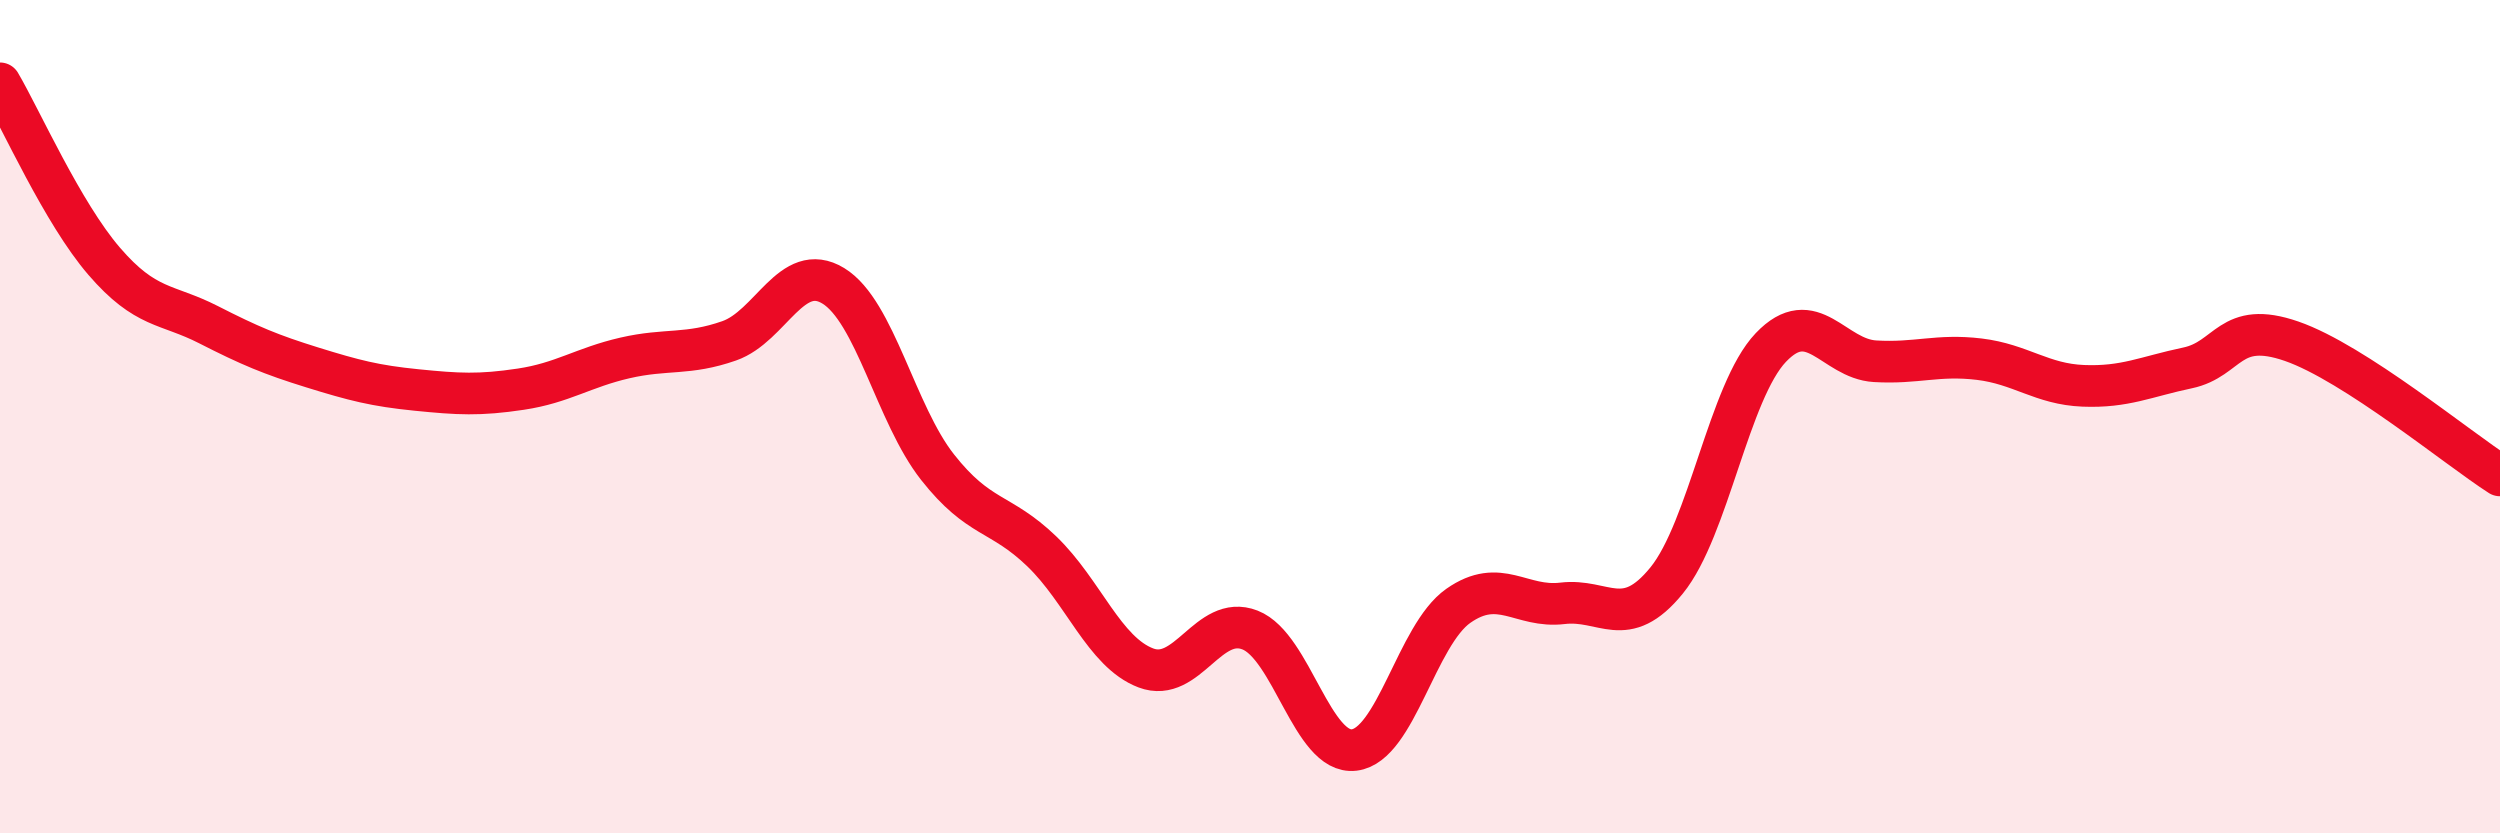 
    <svg width="60" height="20" viewBox="0 0 60 20" xmlns="http://www.w3.org/2000/svg">
      <path
        d="M 0,2 C 0.5,2.85 1.5,5.11 2.5,6.27 C 3.5,7.43 4,7.28 5,7.79 C 6,8.3 6.5,8.51 7.5,8.82 C 8.5,9.13 9,9.26 10,9.36 C 11,9.46 11.5,9.49 12.5,9.34 C 13.5,9.19 14,8.82 15,8.59 C 16,8.36 16.5,8.53 17.5,8.18 C 18.5,7.83 19,6.25 20,6.86 C 21,7.47 21.5,9.94 22.5,11.21 C 23.5,12.48 24,12.27 25,13.23 C 26,14.19 26.5,15.65 27.5,16.03 C 28.5,16.41 29,14.73 30,15.12 C 31,15.51 31.5,18.12 32.5,18 C 33.5,17.88 34,15.24 35,14.54 C 36,13.84 36.5,14.6 37.5,14.48 C 38.5,14.36 39,15.16 40,13.93 C 41,12.7 41.5,9.39 42.5,8.34 C 43.5,7.29 44,8.61 45,8.67 C 46,8.73 46.5,8.5 47.5,8.62 C 48.5,8.74 49,9.22 50,9.26 C 51,9.3 51.5,9.04 52.5,8.83 C 53.5,8.62 53.5,7.67 55,8.19 C 56.5,8.71 59,10.77 60,11.41L60 20L0 20Z"
        fill="#EB0A25"
        opacity="0.1"
        stroke-linecap="round"
        stroke-linejoin="round"
      />
      <path
        d="M 0,2 C 0.5,2.85 1.5,5.11 2.5,6.27 C 3.5,7.43 4,7.28 5,7.79 C 6,8.3 6.5,8.51 7.5,8.82 C 8.5,9.13 9,9.26 10,9.36 C 11,9.46 11.5,9.49 12.5,9.34 C 13.5,9.19 14,8.82 15,8.59 C 16,8.36 16.5,8.53 17.5,8.18 C 18.5,7.83 19,6.25 20,6.86 C 21,7.47 21.5,9.94 22.5,11.21 C 23.5,12.48 24,12.27 25,13.23 C 26,14.19 26.5,15.65 27.5,16.03 C 28.5,16.41 29,14.73 30,15.12 C 31,15.51 31.5,18.12 32.5,18 C 33.5,17.88 34,15.24 35,14.54 C 36,13.84 36.5,14.6 37.5,14.48 C 38.5,14.36 39,15.16 40,13.93 C 41,12.7 41.5,9.39 42.5,8.34 C 43.5,7.29 44,8.61 45,8.67 C 46,8.73 46.5,8.5 47.5,8.62 C 48.5,8.74 49,9.22 50,9.26 C 51,9.3 51.5,9.04 52.5,8.83 C 53.5,8.62 53.5,7.67 55,8.19 C 56.5,8.71 59,10.77 60,11.41"
        stroke="#EB0A25"
        stroke-width="1"
        fill="none"
        stroke-linecap="round"
        stroke-linejoin="round"
      />
    </svg>
  